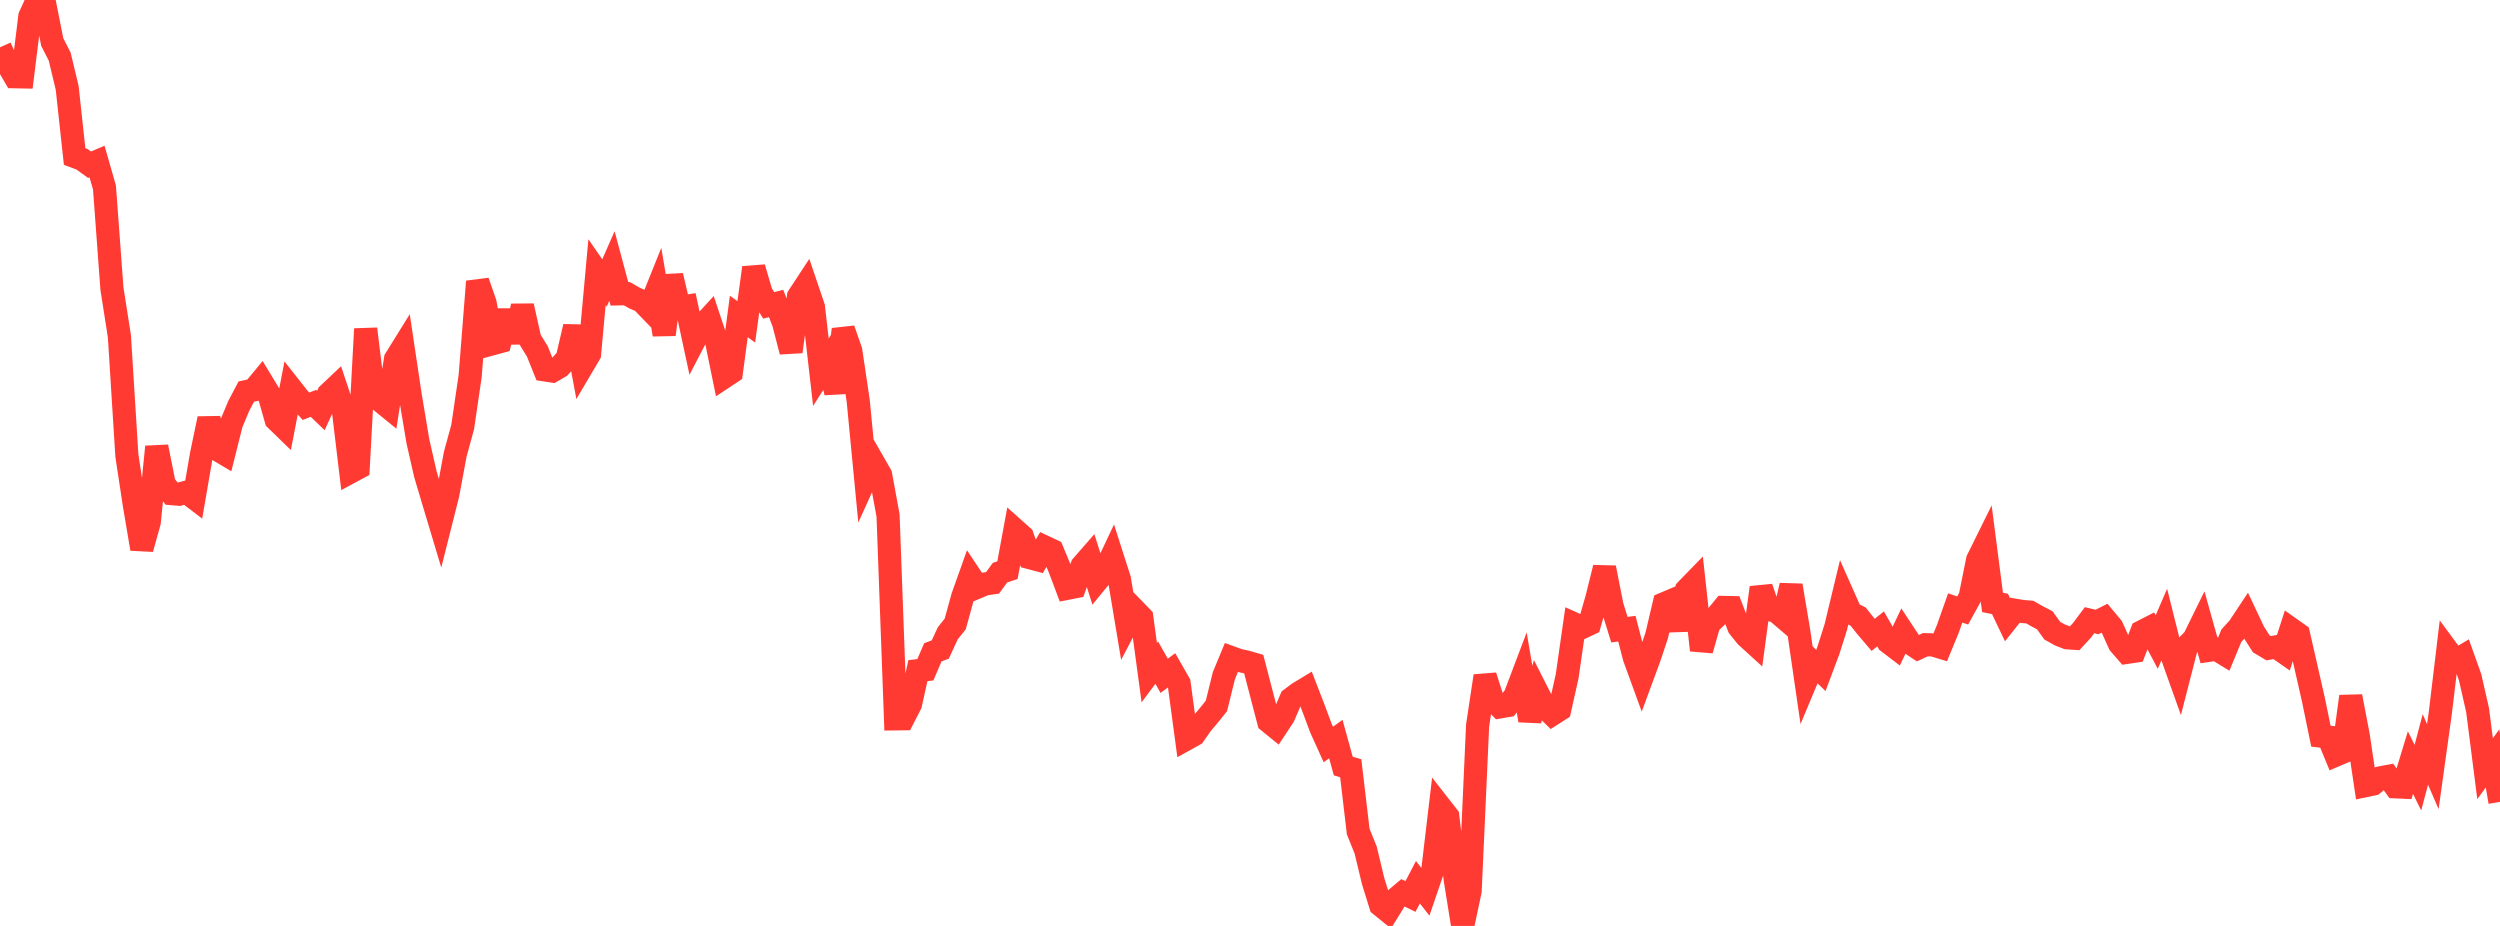<?xml version="1.0" standalone="no"?>
<!DOCTYPE svg PUBLIC "-//W3C//DTD SVG 1.1//EN" "http://www.w3.org/Graphics/SVG/1.1/DTD/svg11.dtd">

<svg width="135" height="50" viewBox="0 0 135 50" preserveAspectRatio="none" 
  xmlns="http://www.w3.org/2000/svg"
  xmlns:xlink="http://www.w3.org/1999/xlink">


<polyline points="0.0, 2.553 0.403, 3.454 0.806, 4.144 1.209, 4.152 1.612, 0.884 2.015, 0.0 2.418, 0.239 2.821, 2.271 3.224, 3.059 3.627, 4.743 4.03, 8.451 4.433, 8.603 4.836, 8.895 5.239, 8.722 5.642, 10.127 6.045, 15.59 6.448, 18.158 6.851, 24.598 7.254, 27.254 7.657, 29.637 8.06, 28.193 8.463, 24.126 8.866, 26.147 9.269, 26.656 9.672, 26.689 10.075, 26.577 10.478, 26.884 10.881, 24.539 11.284, 22.608 11.687, 24.244 12.09, 24.484 12.493, 22.875 12.896, 21.912 13.299, 21.146 13.701, 21.058 14.104, 20.571 14.507, 21.236 14.91, 22.659 15.313, 23.05 15.716, 20.977 16.119, 21.489 16.522, 21.939 16.925, 21.781 17.328, 22.169 17.731, 21.284 18.134, 20.903 18.537, 22.111 18.94, 25.481 19.343, 25.264 19.746, 17.761 20.149, 21.045 20.552, 21.649 20.955, 21.977 21.358, 19.39 21.761, 18.741 22.164, 21.431 22.567, 23.833 22.97, 25.602 23.373, 26.958 23.776, 28.3 24.179, 26.701 24.582, 24.532 24.985, 23.057 25.388, 20.311 25.791, 15.202 26.194, 16.365 26.597, 18.561 27.0, 18.451 27.403, 16.792 27.806, 18.475 28.209, 16.52 28.612, 18.318 29.015, 18.974 29.418, 19.974 29.821, 20.036 30.224, 19.802 30.627, 19.364 31.03, 17.638 31.433, 19.797 31.836, 19.115 32.239, 14.695 32.642, 15.28 33.045, 14.364 33.448, 15.867 33.851, 15.858 34.254, 16.091 34.657, 16.265 35.06, 16.681 35.463, 15.677 35.866, 18.067 36.269, 14.888 36.672, 16.6 37.075, 16.537 37.478, 18.41 37.881, 17.633 38.284, 17.192 38.687, 18.399 39.09, 20.369 39.493, 20.102 39.896, 17.088 40.299, 17.38 40.701, 14.453 41.104, 15.822 41.507, 16.489 41.91, 16.39 42.313, 17.431 42.716, 18.989 43.119, 16.007 43.522, 15.393 43.925, 16.581 44.328, 20.099 44.731, 19.467 45.134, 21.205 45.537, 17.784 45.94, 18.941 46.343, 21.639 46.746, 25.829 47.149, 24.942 47.552, 25.644 47.955, 27.835 48.358, 38.818 48.761, 38.813 49.164, 38.028 49.567, 36.216 49.97, 36.167 50.373, 35.226 50.776, 35.074 51.179, 34.201 51.582, 33.694 51.985, 32.23 52.388, 31.097 52.791, 31.702 53.194, 31.533 53.597, 31.476 54.0, 30.923 54.403, 30.789 54.806, 28.608 55.209, 28.967 55.612, 30.114 56.015, 30.221 56.418, 29.54 56.821, 29.729 57.224, 30.701 57.627, 31.769 58.03, 31.69 58.433, 30.553 58.836, 30.092 59.239, 31.364 59.642, 30.873 60.045, 30.02 60.448, 31.277 60.851, 33.696 61.254, 32.927 61.657, 33.342 62.06, 36.323 62.463, 35.781 62.866, 36.494 63.269, 36.194 63.672, 36.898 64.075, 39.9 64.478, 39.677 64.881, 39.102 65.284, 38.622 65.687, 38.12 66.09, 36.486 66.493, 35.513 66.896, 35.659 67.299, 35.746 67.701, 35.862 68.104, 37.414 68.507, 38.961 68.91, 39.289 69.313, 38.679 69.716, 37.735 70.119, 37.433 70.522, 37.189 70.925, 38.231 71.328, 39.313 71.731, 40.204 72.134, 39.909 72.537, 41.367 72.94, 41.484 73.343, 44.904 73.746, 45.904 74.149, 47.579 74.552, 48.878 74.955, 49.205 75.358, 48.553 75.761, 48.213 76.164, 48.411 76.567, 47.641 76.97, 48.154 77.373, 46.975 77.776, 43.569 78.179, 44.084 78.582, 47.49 78.985, 50.0 79.388, 48.108 79.791, 39.176 80.194, 36.505 80.597, 37.763 81.0, 38.171 81.403, 38.103 81.806, 37.589 82.209, 36.525 82.612, 38.903 83.015, 37.385 83.418, 38.179 83.821, 38.574 84.224, 38.317 84.627, 36.514 85.03, 33.701 85.433, 33.882 85.836, 33.692 86.239, 32.279 86.642, 30.656 87.045, 32.7 87.448, 34.002 87.851, 33.948 88.254, 35.505 88.657, 36.612 89.06, 35.519 89.463, 34.314 89.866, 32.6 90.269, 32.43 90.672, 34.001 91.075, 31.851 91.478, 31.437 91.881, 35.112 92.284, 33.687 92.687, 33.299 93.09, 32.802 93.493, 32.81 93.896, 33.855 94.299, 34.359 94.701, 34.725 95.104, 31.729 95.507, 32.911 95.91, 33.005 96.313, 33.349 96.716, 31.616 97.119, 34.005 97.522, 36.778 97.925, 35.815 98.328, 36.205 98.731, 35.131 99.134, 33.857 99.537, 32.184 99.94, 33.091 100.343, 33.3 100.746, 33.809 101.149, 34.283 101.552, 33.961 101.955, 34.667 102.358, 34.974 102.761, 34.125 103.164, 34.736 103.567, 35.001 103.97, 34.814 104.373, 34.825 104.776, 34.946 105.179, 33.97 105.582, 32.83 105.985, 32.966 106.388, 32.233 106.791, 30.234 107.194, 29.419 107.597, 32.53 108.0, 32.613 108.403, 33.458 108.806, 32.952 109.209, 33.02 109.612, 33.054 110.015, 33.285 110.418, 33.494 110.821, 34.055 111.224, 34.282 111.627, 34.44 112.03, 34.468 112.433, 34.031 112.836, 33.491 113.239, 33.588 113.642, 33.384 114.045, 33.867 114.448, 34.765 114.851, 35.228 115.254, 35.168 115.657, 34.115 116.06, 33.908 116.463, 34.671 116.866, 33.737 117.269, 35.353 117.672, 36.481 118.075, 34.909 118.478, 34.499 118.881, 33.678 119.284, 35.117 119.687, 35.057 120.09, 35.304 120.493, 34.329 120.896, 33.883 121.299, 33.275 121.701, 34.127 122.104, 34.763 122.507, 35.004 122.91, 34.931 123.313, 35.212 123.716, 33.967 124.119, 34.252 124.522, 36.016 124.925, 37.785 125.328, 39.751 125.731, 39.8 126.134, 40.776 126.537, 40.603 126.94, 37.607 127.343, 39.712 127.746, 42.421 128.149, 42.336 128.552, 42.003 128.955, 41.925 129.358, 42.488 129.761, 42.506 130.164, 41.18 130.567, 41.995 130.97, 40.47 131.373, 41.4 131.776, 38.505 132.179, 35.142 132.582, 35.689 132.985, 35.449 133.388, 36.578 133.791, 38.351 134.194, 41.509 134.597, 40.953 135.0, 43.301" fill="none" stroke="#ff3a33" stroke-width="1.25"/>

</svg>